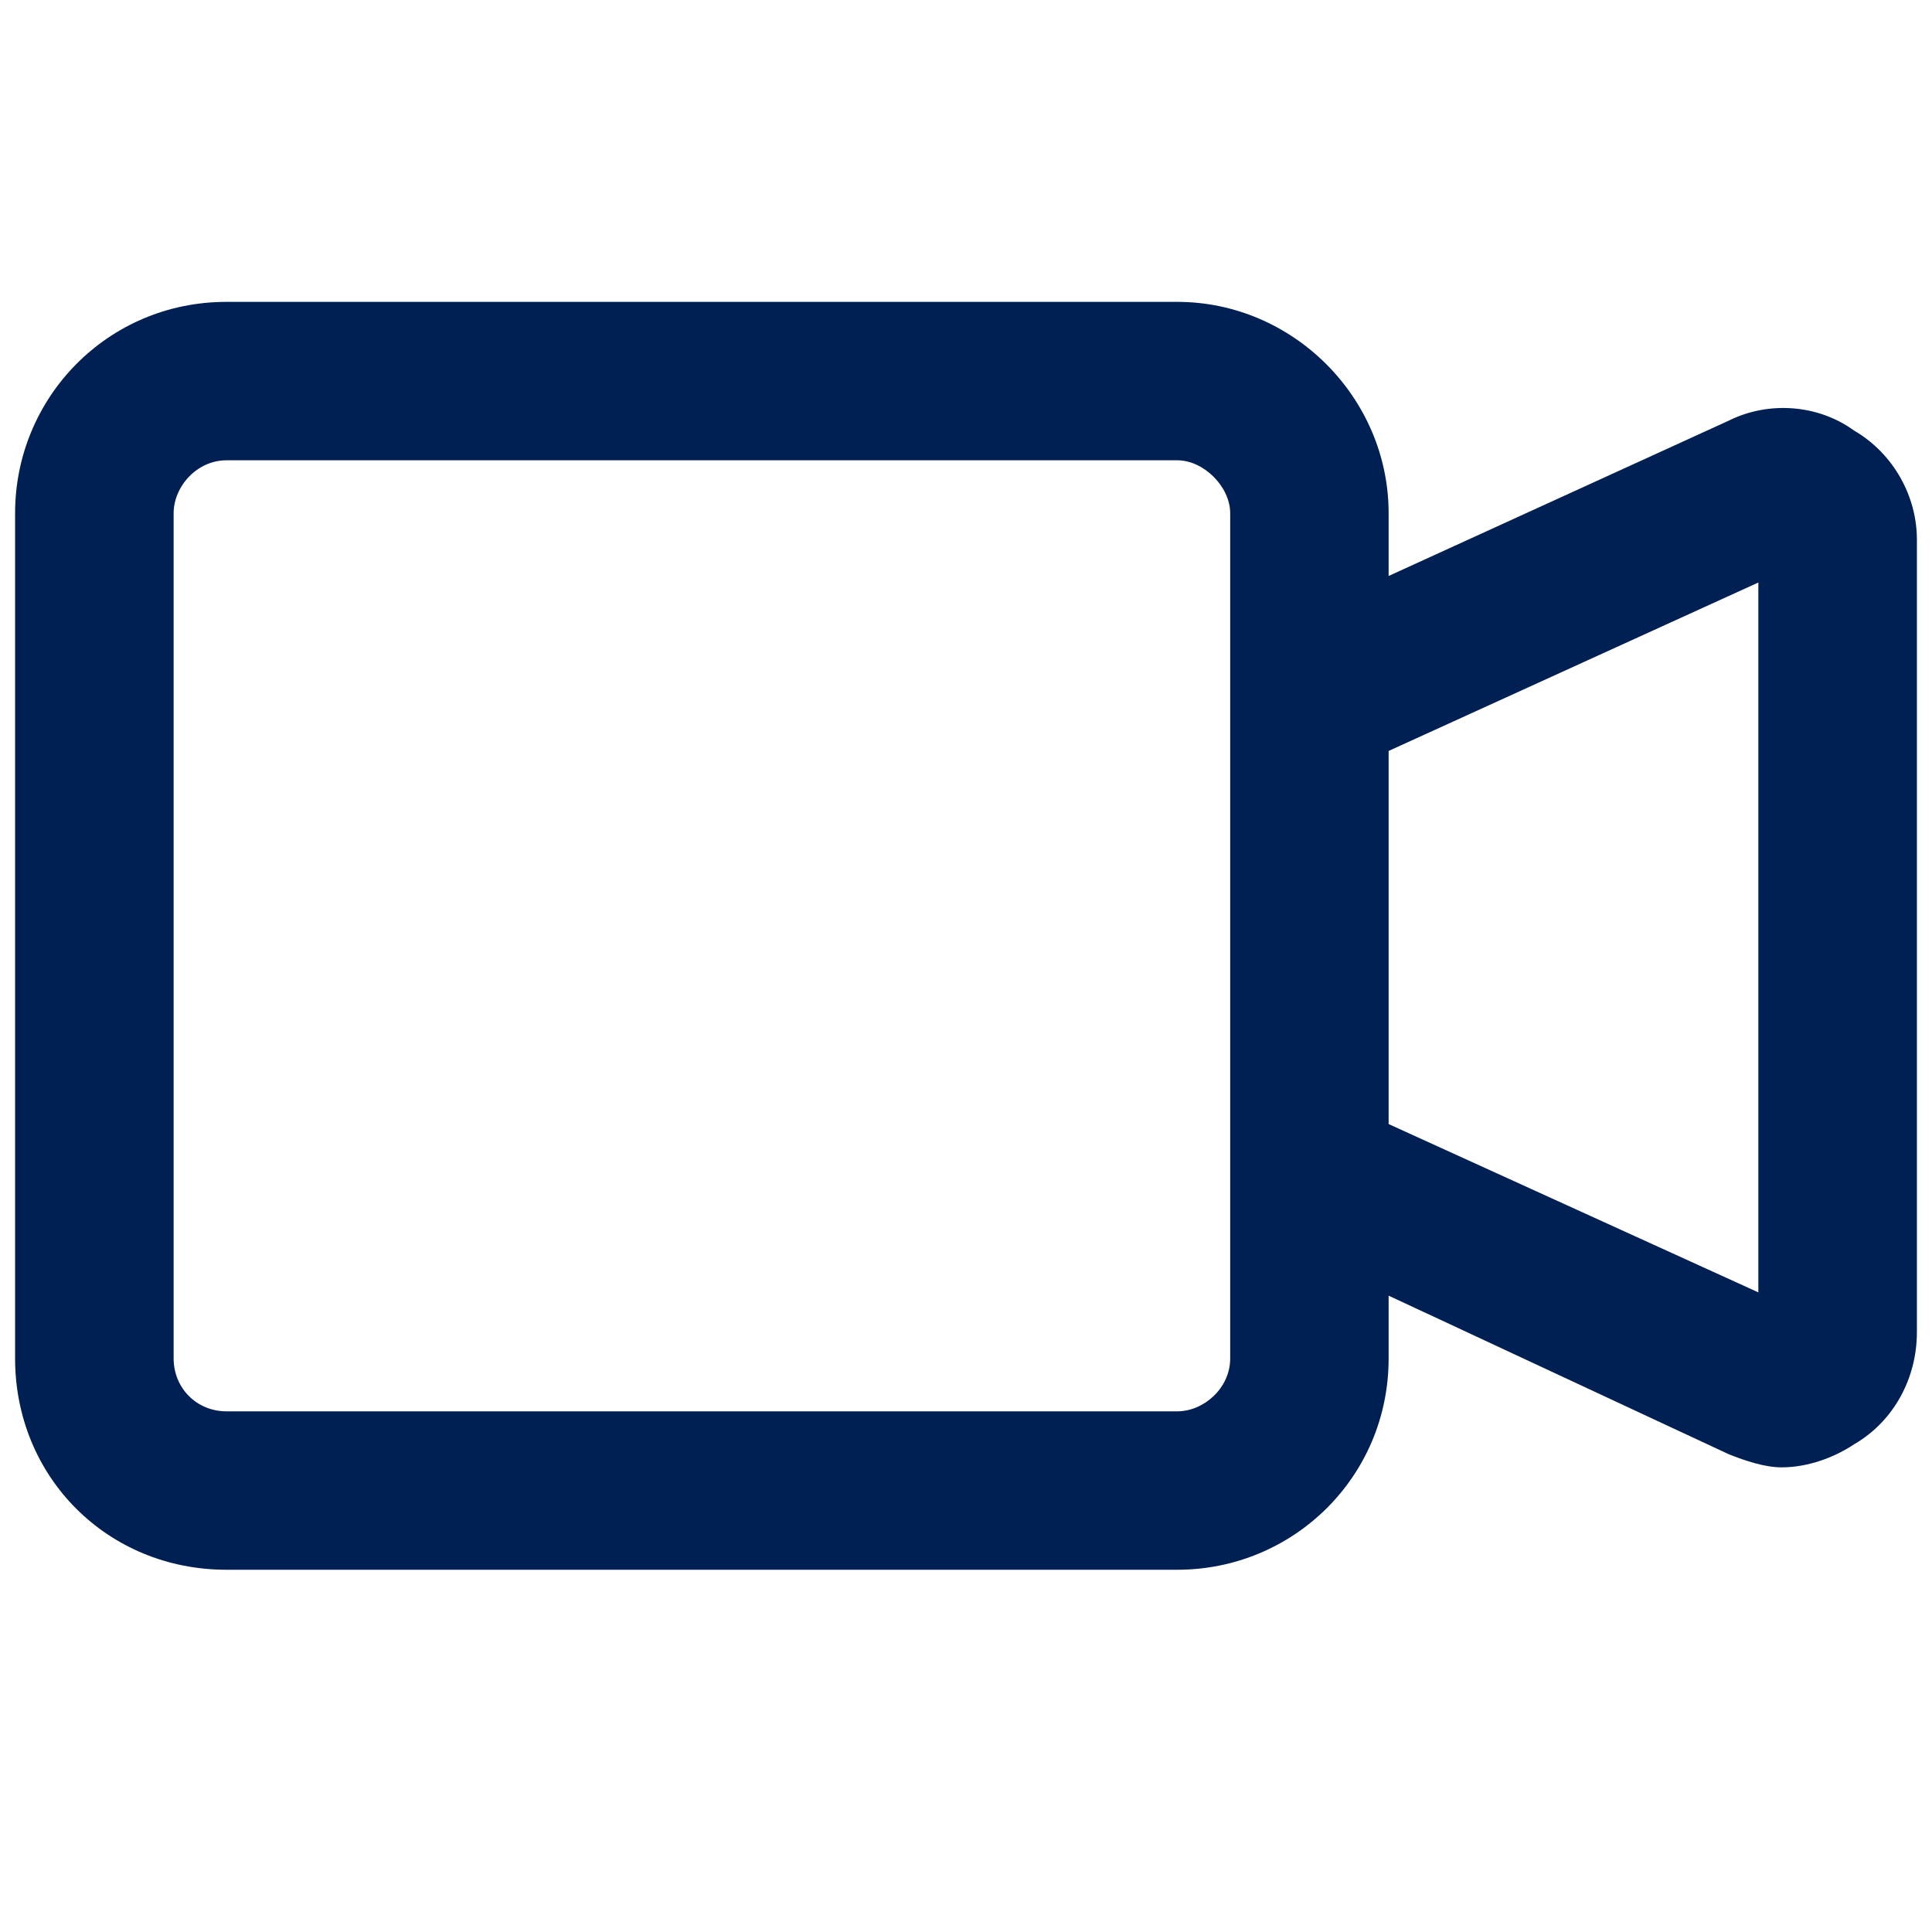 <svg width="16" height="16" viewBox="0 0 16 16" fill="none" xmlns="http://www.w3.org/2000/svg">
<path d="M15.355 3.566C15.684 3.758 15.875 4.113 15.875 4.469V11.031C15.875 11.414 15.684 11.77 15.355 11.961C15.191 12.07 14.973 12.152 14.754 12.152C14.617 12.152 14.453 12.098 14.316 12.043L11.5 10.73V11.25C11.5 12.234 10.707 13 9.75 13H1.875C0.891 13 0.125 12.234 0.125 11.25V4.25C0.125 3.293 0.891 2.5 1.875 2.5H9.75C10.707 2.5 11.5 3.293 11.5 4.25V4.77L14.316 3.484C14.645 3.32 15.055 3.348 15.355 3.566ZM10.188 11.25V4.25C10.188 4.031 9.969 3.812 9.75 3.812H1.875C1.629 3.812 1.438 4.031 1.438 4.25V11.25C1.438 11.496 1.629 11.688 1.875 11.688H9.75C9.969 11.688 10.188 11.496 10.188 11.25ZM14.562 10.703V4.824L11.5 6.219V9.309L14.562 10.703Z" fill="#001F52"/>
</svg>